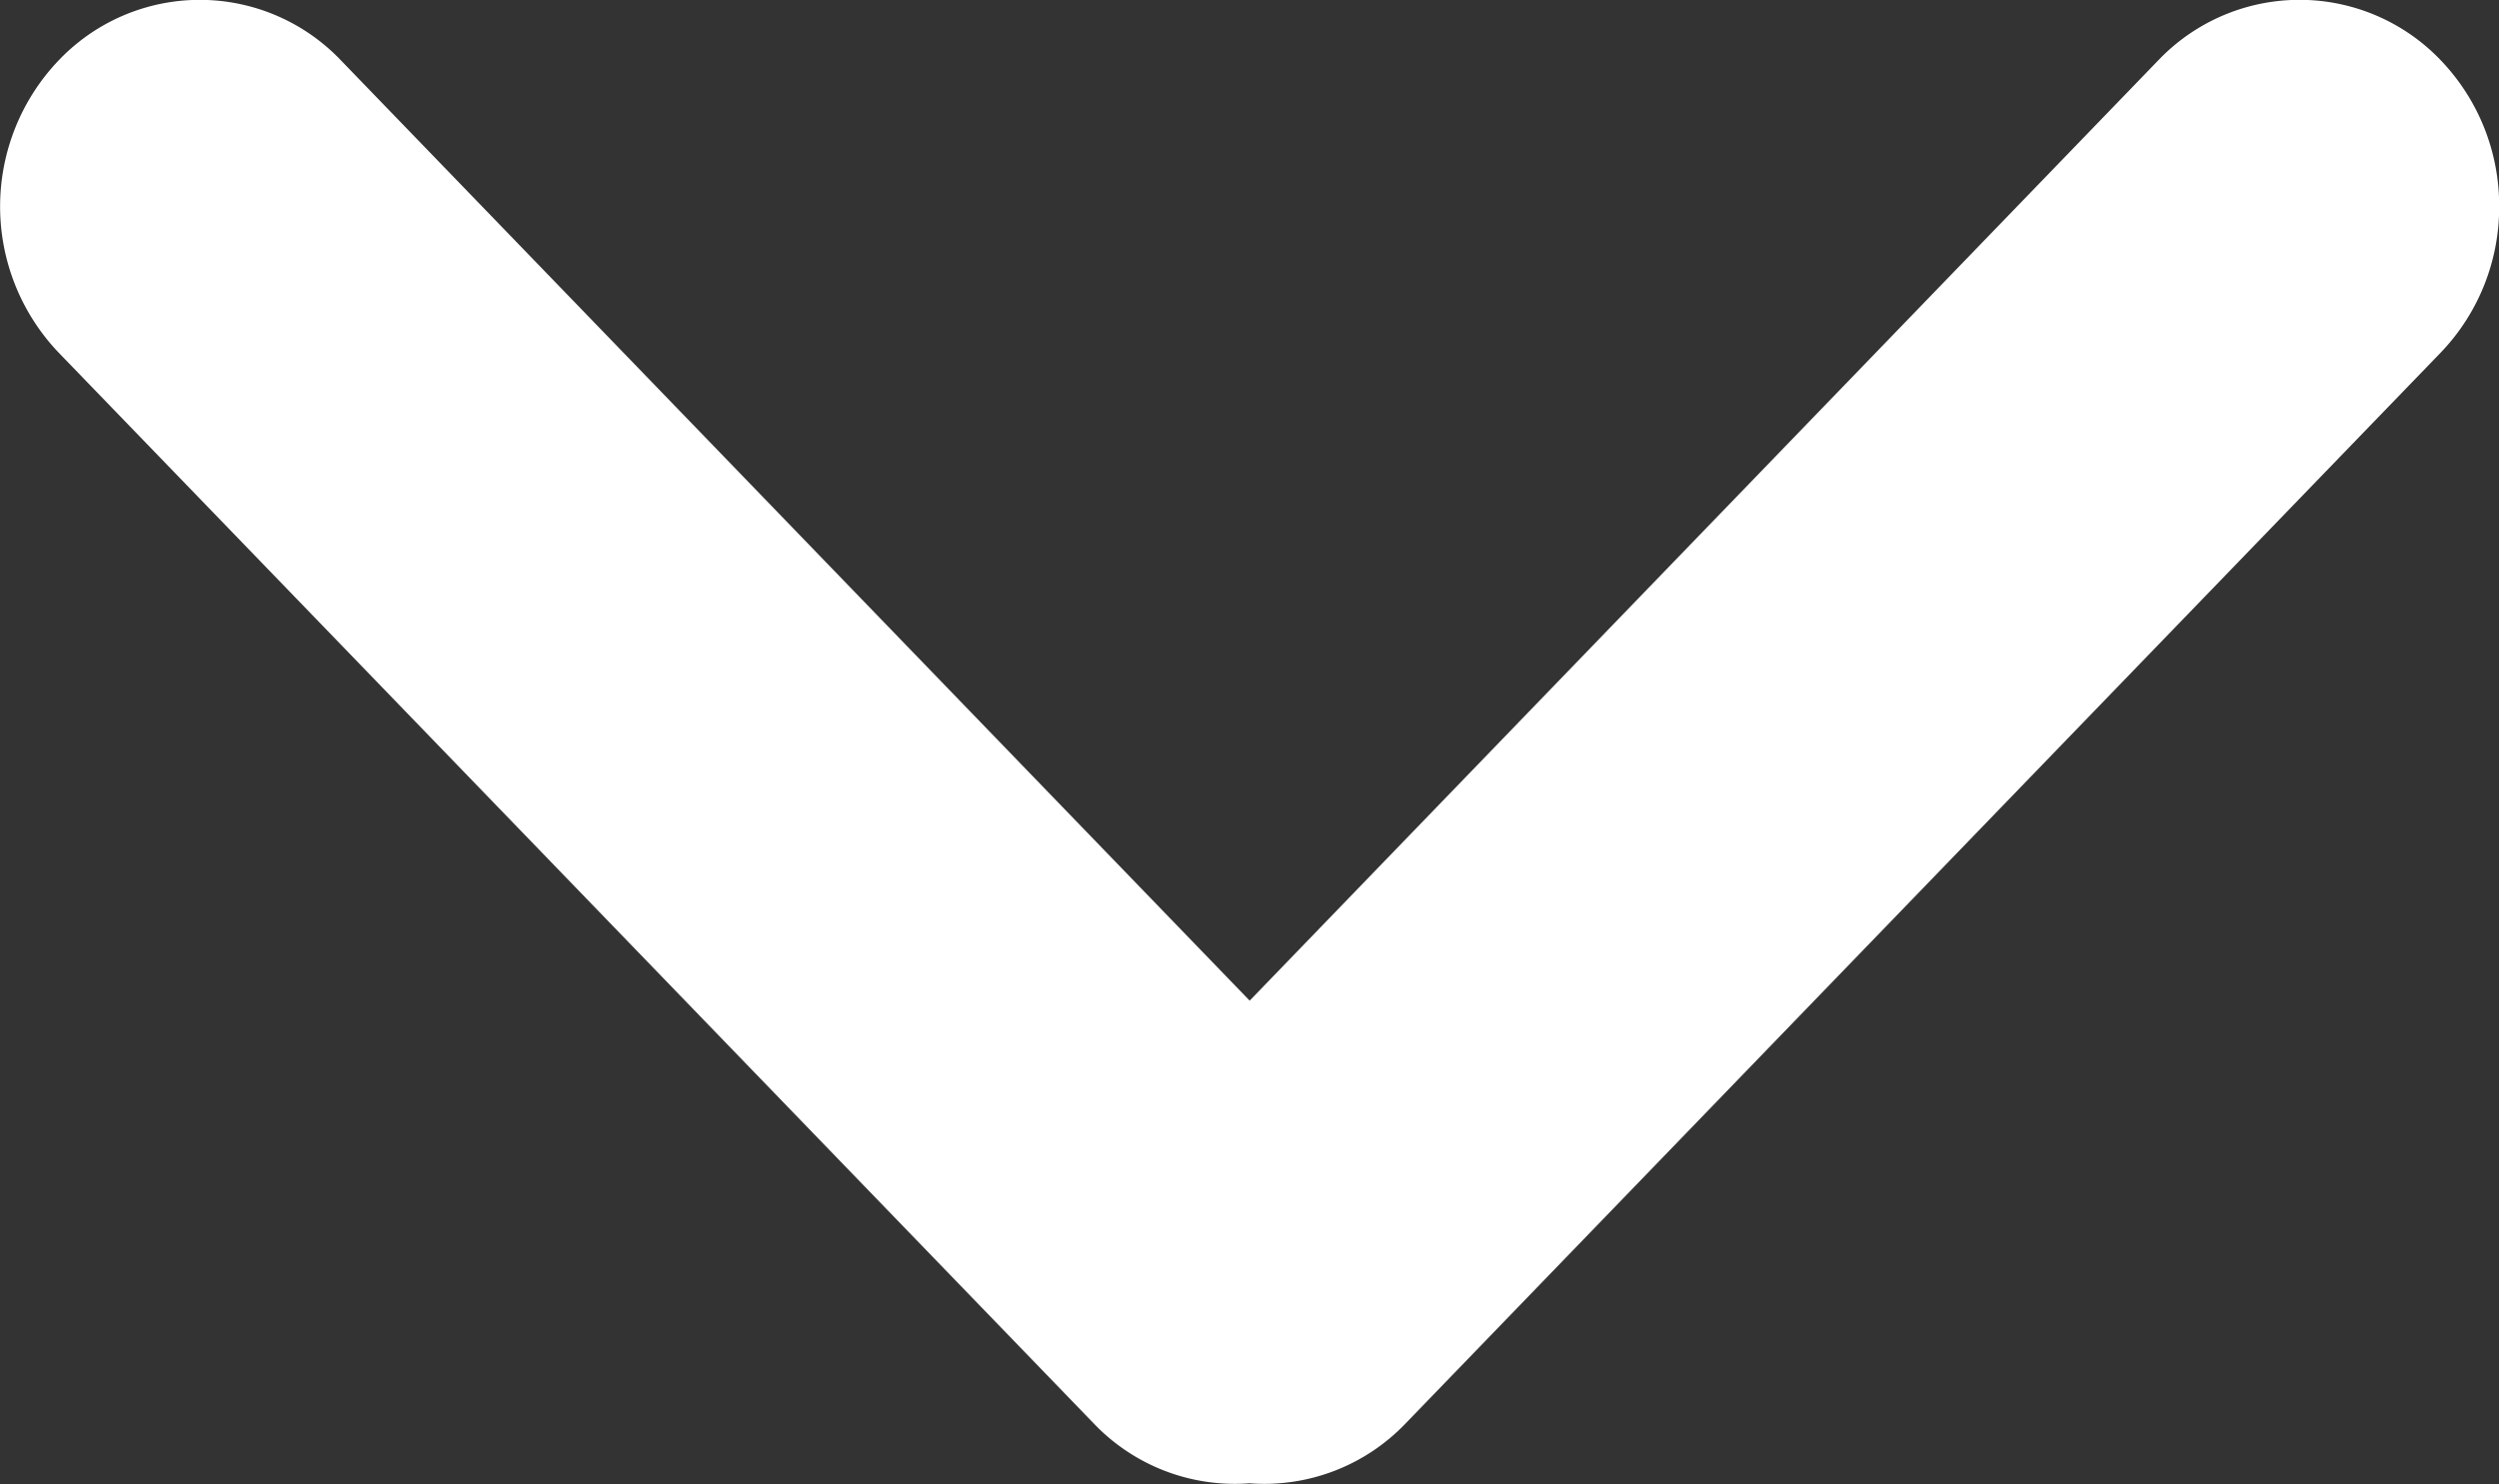 <svg xmlns="http://www.w3.org/2000/svg" width="14.778" height="8.779" viewBox="0 0 14.778 8.779">
  <rect x="0" y="0" width="14.778" height="8.779" fill="#333333" stroke="none"/>
  <path id="합치기_22" data-name="합치기 22" d="M-5619.686-1113.945l-6.334-6.121a1.156,1.156,0,0,1-.354-.923,1.153,1.153,0,0,1,.354-.921l6.334-6.121a1.252,1.252,0,0,1,1.729,0,1.152,1.152,0,0,1,0,1.669l-5.562,5.374,5.562,5.373a1.154,1.154,0,0,1,0,1.671,1.243,1.243,0,0,1-.864.345A1.242,1.242,0,0,1-5619.686-1113.945Z" transform="translate(1128.378 -5617.6) rotate(-90)" fill="#fff"/>
</svg>
